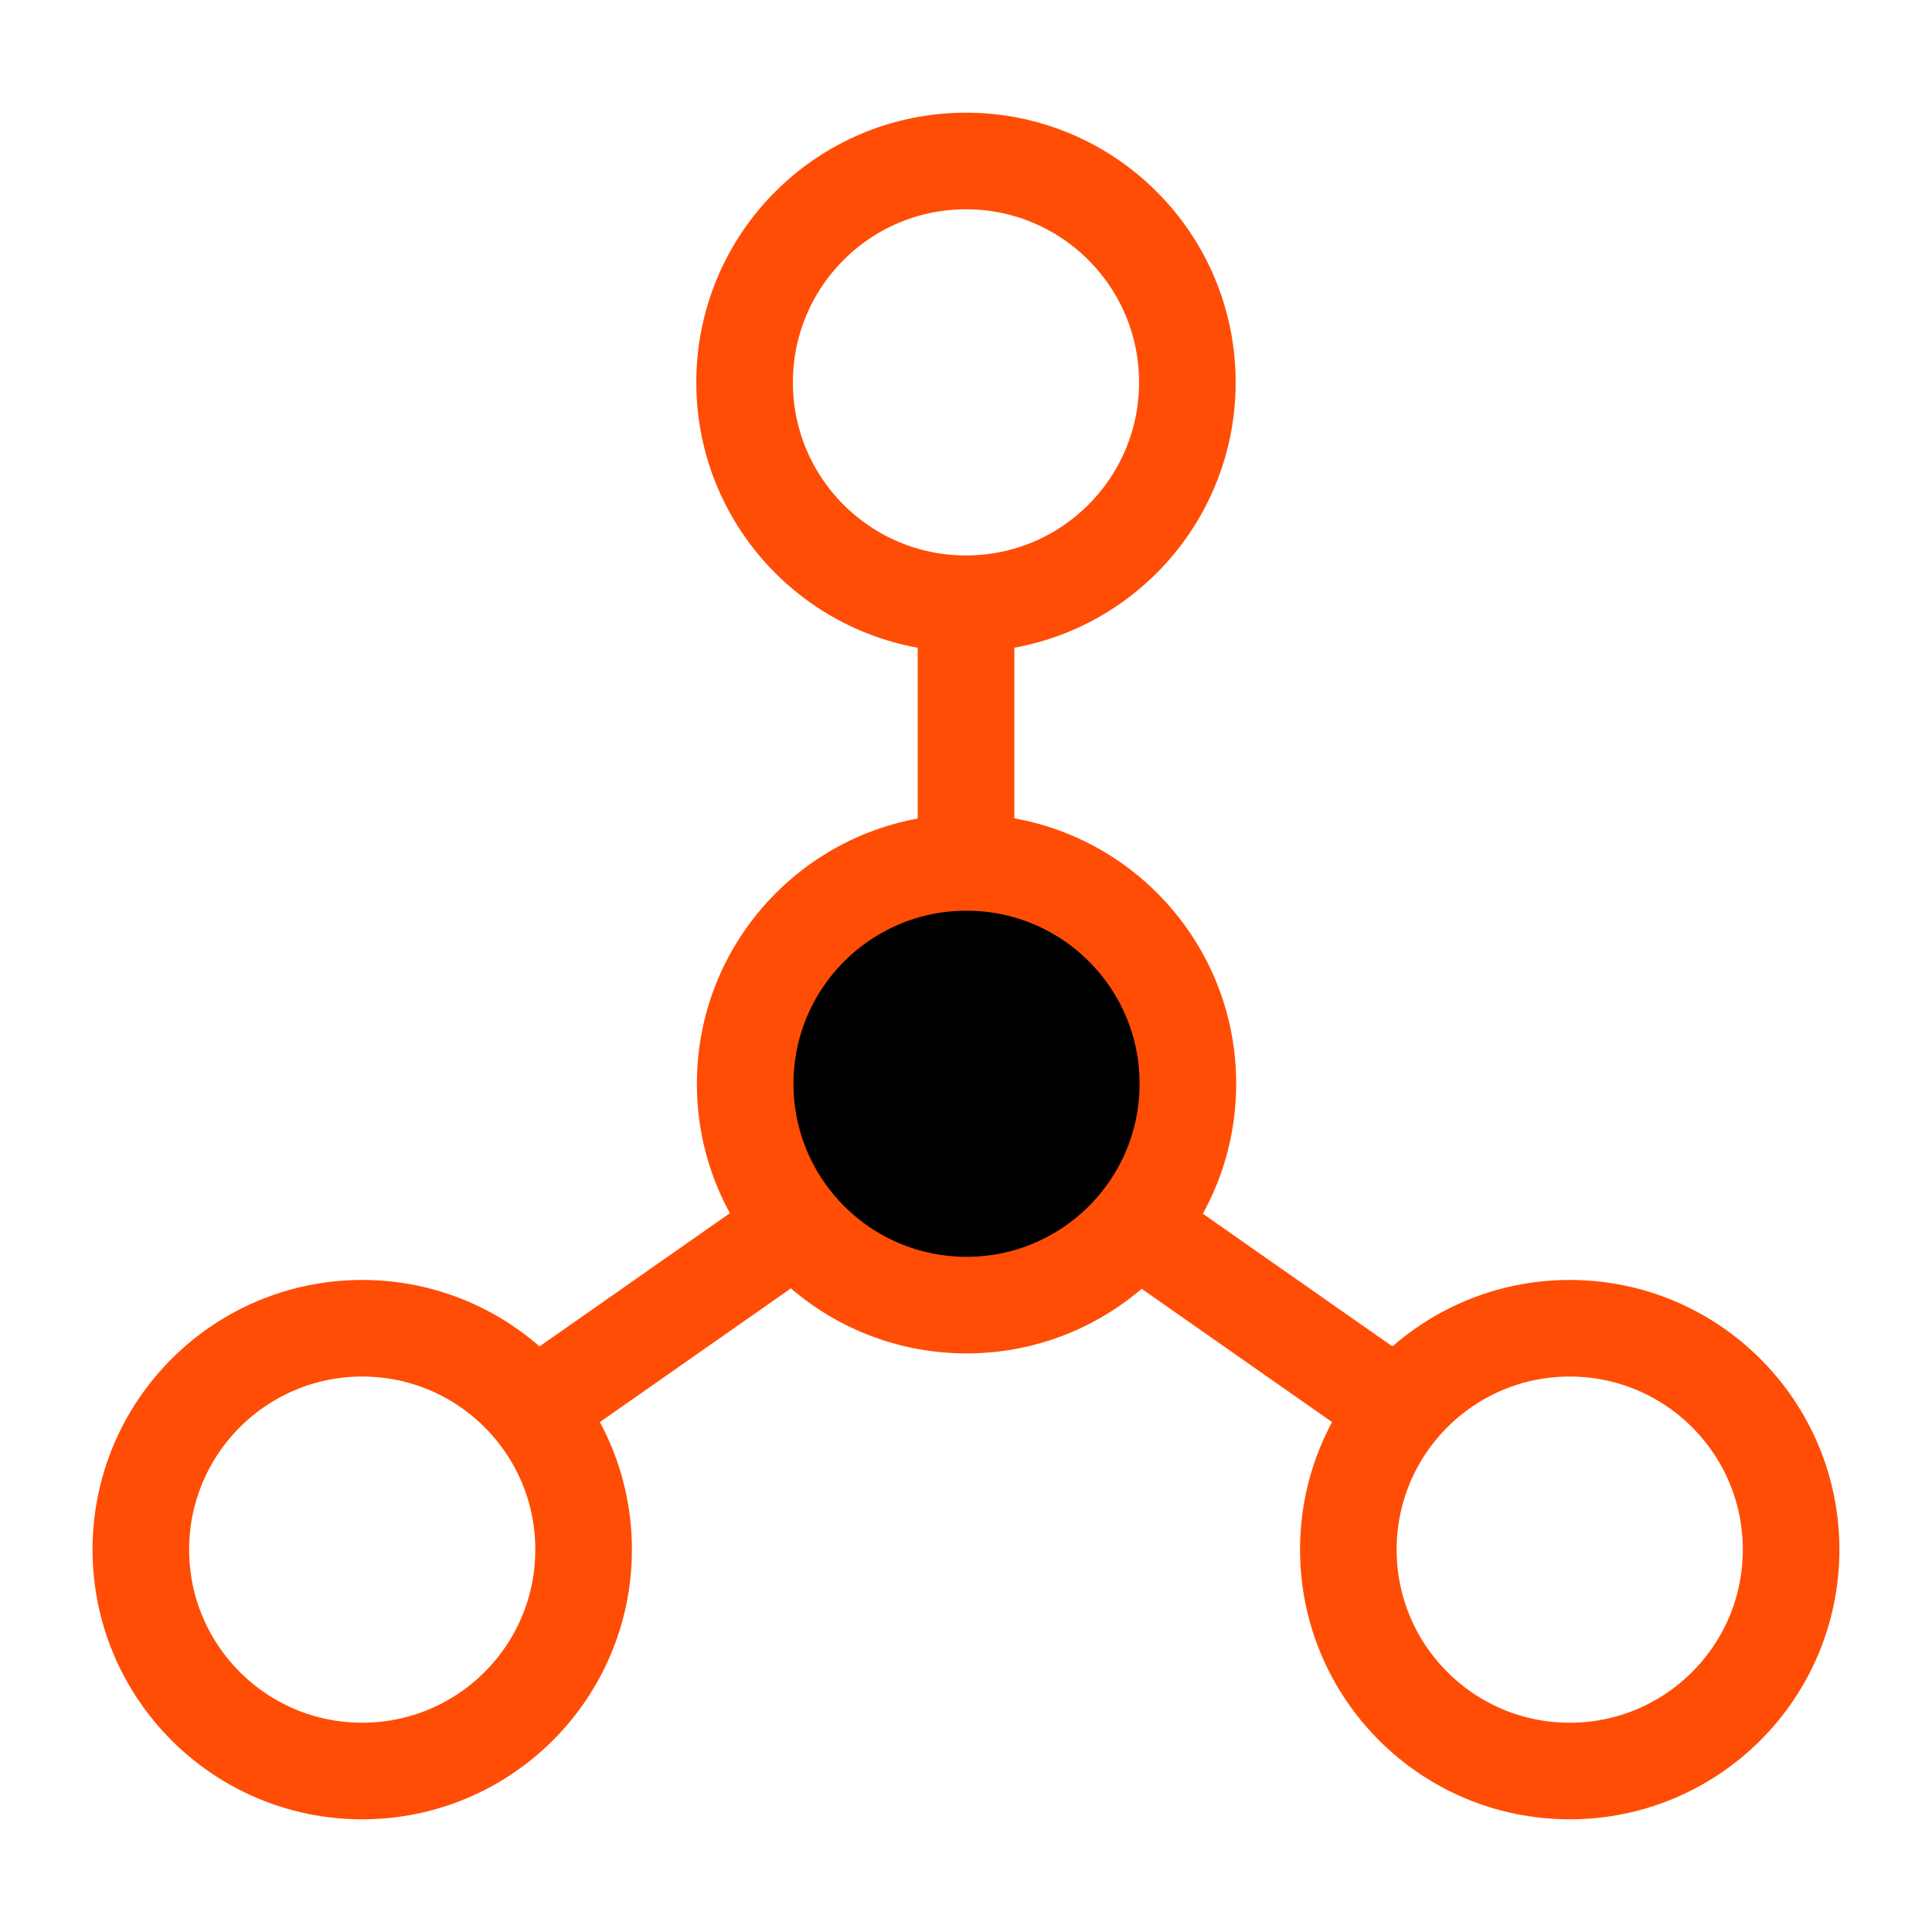 <svg width="40" height="40" viewBox="0 0 40 40" fill="none" xmlns="http://www.w3.org/2000/svg">
<path d="M20 22.917V12.319" stroke="#FF4D06" stroke-width="2"/>
<path d="M20 22.917L29.142 29.316" stroke="#FF4D06" stroke-width="2"/>
<path d="M19.999 22.917L10.857 29.316" stroke="#FF4D06" stroke-width="2"/>
<path d="M19.999 12.5C22.531 12.5 24.583 10.448 24.583 7.917C24.583 5.385 22.531 3.333 19.999 3.333C17.468 3.333 15.416 5.385 15.416 7.917C15.416 10.448 17.468 12.5 19.999 12.5Z" stroke="#FF4D06" stroke-width="2"/>
<path d="M7.499 36.667C10.031 36.667 12.083 34.615 12.083 32.083C12.083 29.552 10.031 27.5 7.499 27.5C4.968 27.5 2.916 29.552 2.916 32.083C2.916 34.615 4.968 36.667 7.499 36.667Z" stroke="#FF4D06" stroke-width="2"/>
<path d="M32.499 36.667C35.031 36.667 37.083 34.615 37.083 32.083C37.083 29.552 35.031 27.5 32.499 27.5C29.968 27.5 27.916 29.552 27.916 32.083C27.916 34.615 29.968 36.667 32.499 36.667Z" stroke="#FF4D06" stroke-width="2"/>
<path d="M20.011 27.021C22.542 27.021 24.594 24.969 24.594 22.438C24.594 19.907 22.542 17.855 20.011 17.855C17.48 17.855 15.428 19.907 15.428 22.438C15.428 24.969 17.48 27.021 20.011 27.021Z" fill="black" stroke="#FF4D06" stroke-width="2"/>
</svg>
